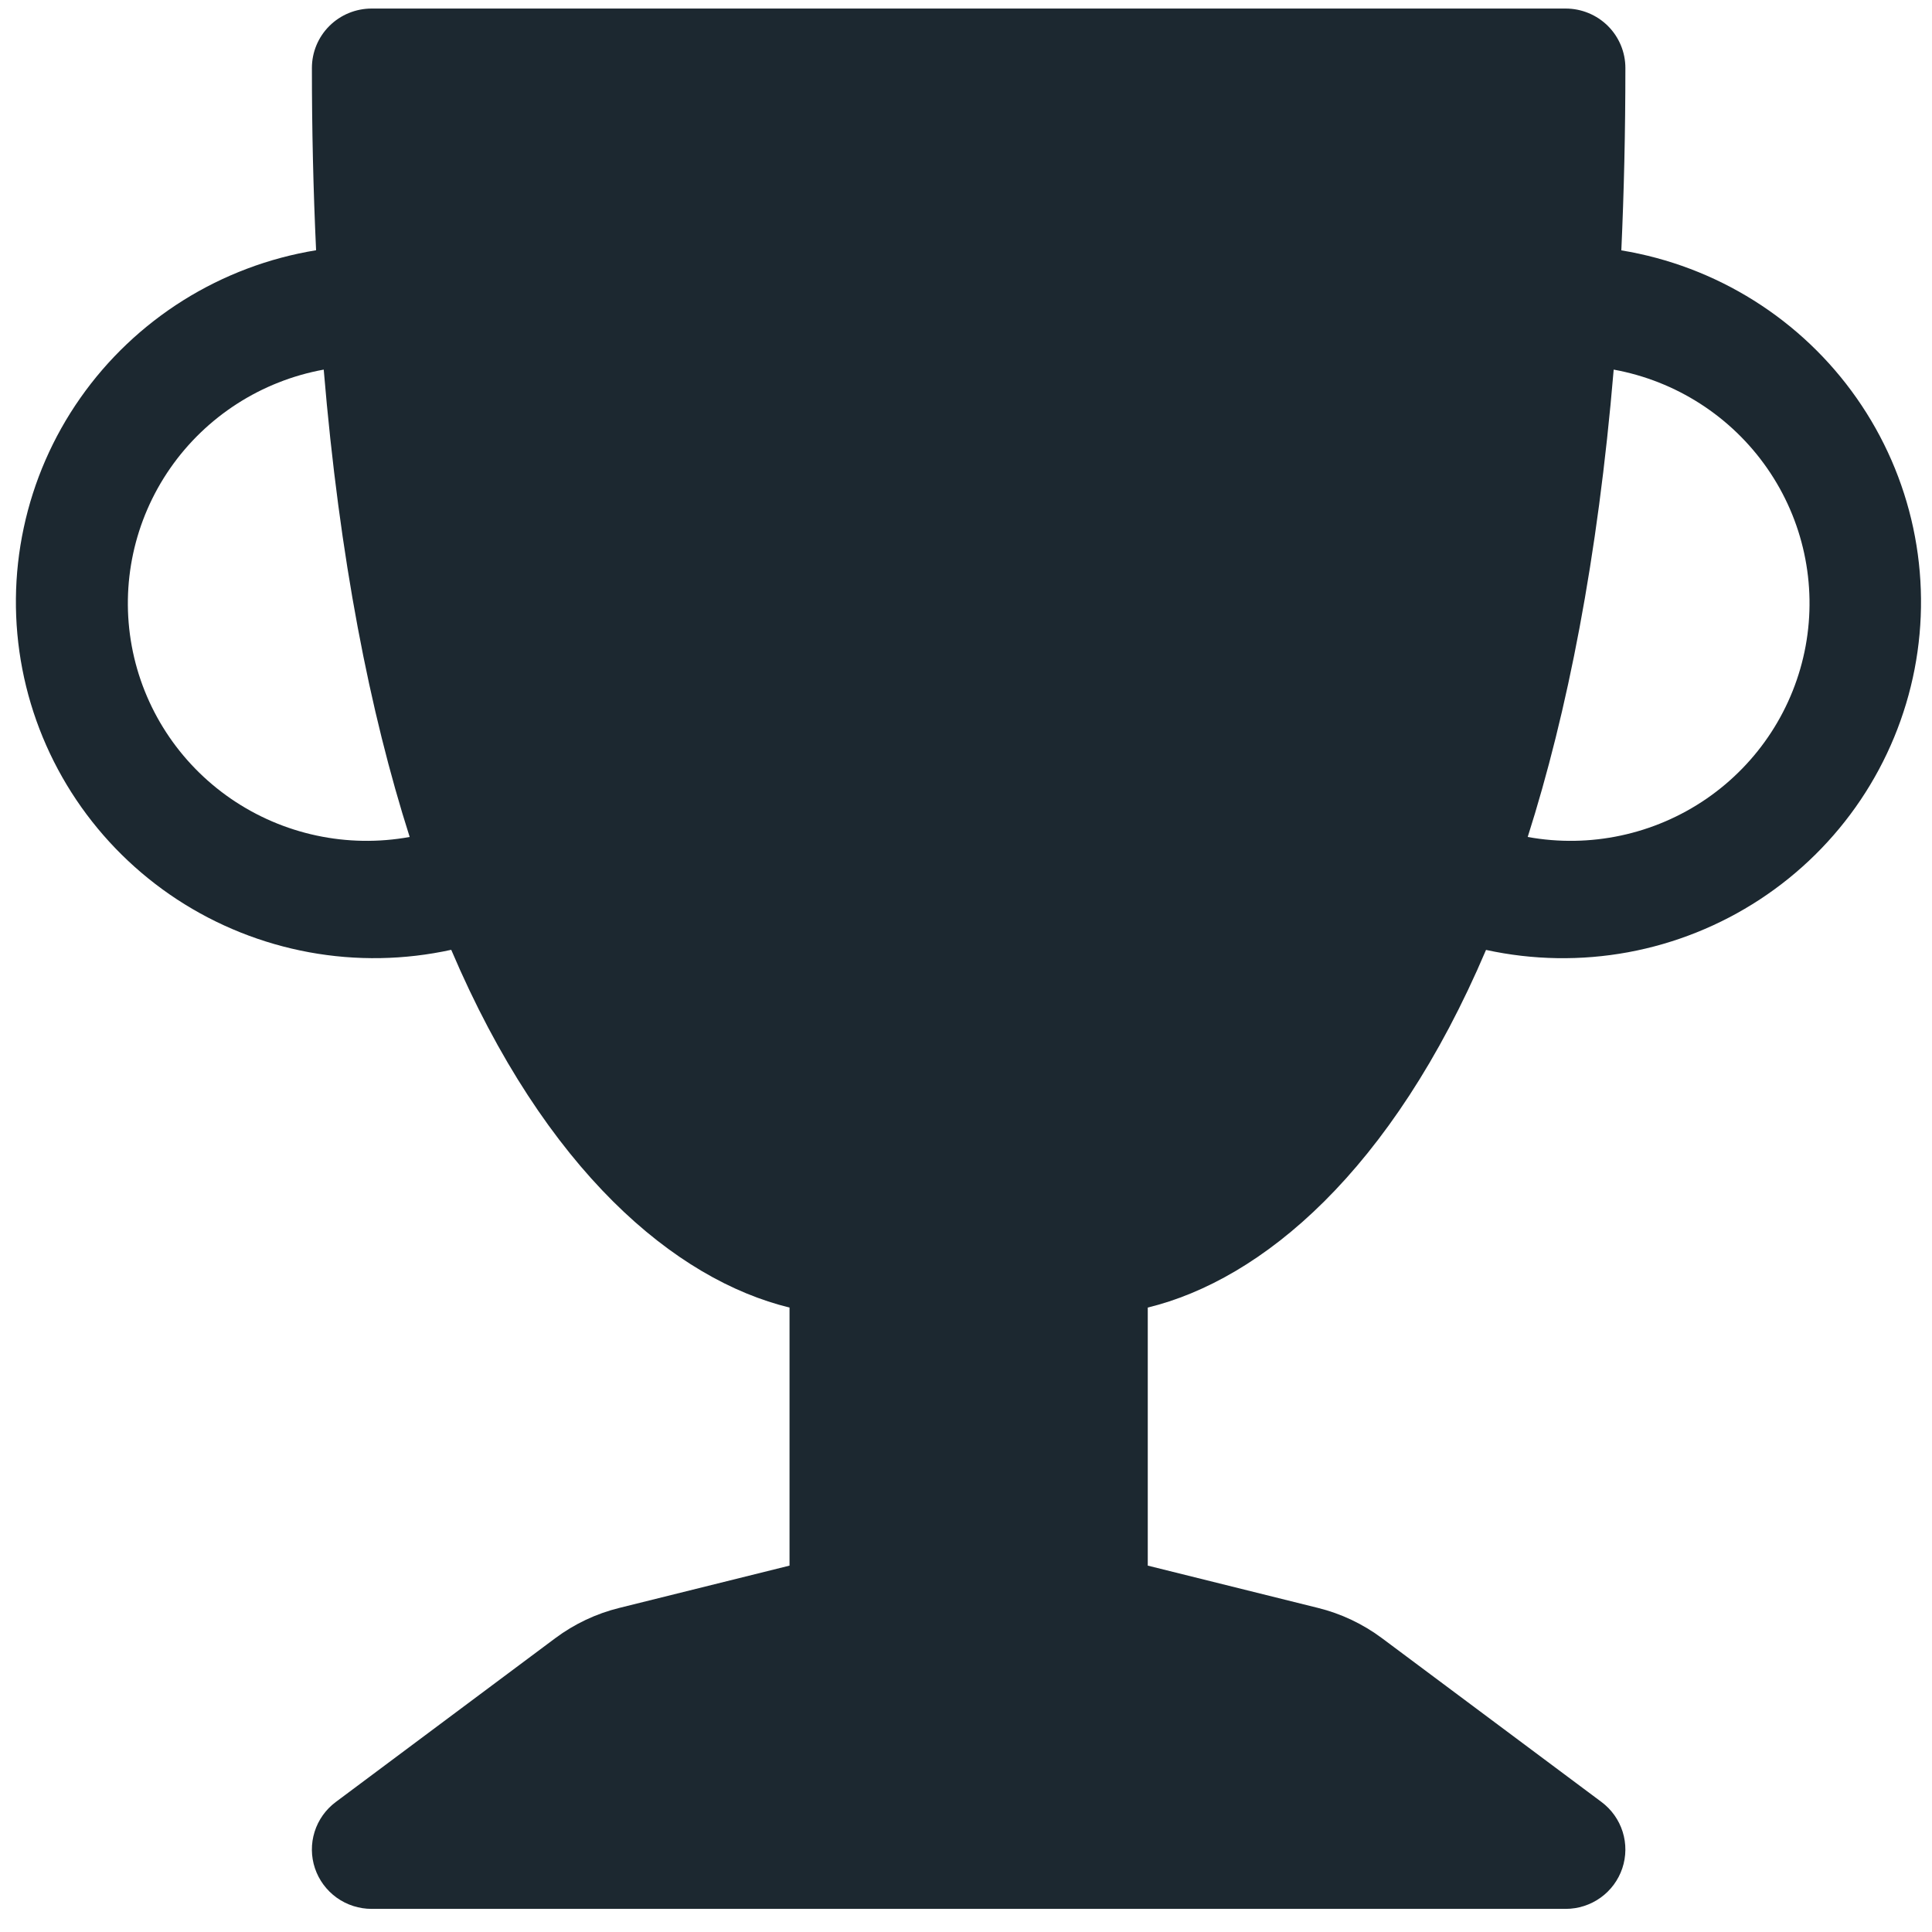 <svg width="61" height="61" viewBox="0 0 61 61" fill="none" xmlns="http://www.w3.org/2000/svg">
<path d="M9.848 2.145C9.848 1.648 10.046 1.171 10.4 0.819C10.753 0.468 11.233 0.27 11.733 0.27L49.434 0.27C49.934 0.27 50.413 0.468 50.767 0.819C51.12 1.171 51.319 1.648 51.319 2.145C51.319 4.163 51.274 6.083 51.191 7.905C52.681 8.15 54.106 8.69 55.382 9.492C56.659 10.294 57.761 11.342 58.624 12.575C59.487 13.807 60.093 15.199 60.407 16.668C60.72 18.137 60.735 19.654 60.45 21.129C60.164 22.604 59.585 24.007 58.746 25.256C57.907 26.504 56.825 27.573 55.564 28.399C54.303 29.225 52.888 29.792 51.404 30.066C49.919 30.339 48.394 30.314 46.919 29.992C43.941 36.986 39.839 40.406 36.239 41.284V49.432L41.611 50.767C42.342 50.947 43.032 51.274 43.635 51.724L50.565 56.895C50.881 57.131 51.115 57.46 51.233 57.836C51.351 58.212 51.347 58.615 51.222 58.988C51.097 59.361 50.857 59.686 50.536 59.916C50.215 60.146 49.83 60.27 49.434 60.27H11.733C11.337 60.27 10.951 60.146 10.63 59.916C10.31 59.686 10.069 59.361 9.944 58.988C9.819 58.615 9.815 58.212 9.933 57.836C10.051 57.46 10.285 57.131 10.602 56.895L17.531 51.724C18.134 51.274 18.824 50.947 19.556 50.767L24.928 49.432V41.284C21.328 40.406 17.226 36.986 14.247 29.989C12.772 30.312 11.246 30.339 9.76 30.066C8.274 29.793 6.858 29.227 5.595 28.401C4.333 27.575 3.25 26.505 2.41 25.256C1.57 24.006 0.99 22.602 0.705 21.126C0.42 19.65 0.435 18.132 0.75 16.662C1.064 15.192 1.671 13.799 2.536 12.566C3.4 11.334 4.505 10.286 5.783 9.484C7.062 8.683 8.488 8.145 9.98 7.901C9.891 5.984 9.847 4.065 9.848 2.145ZM10.221 11.67C8.254 12.028 6.51 13.149 5.373 14.786C4.237 16.422 3.8 18.441 4.16 20.398C4.52 22.355 5.647 24.089 7.293 25.22C8.938 26.35 10.968 26.784 12.935 26.426C11.68 22.489 10.719 17.629 10.221 11.67ZM48.235 26.426C50.202 26.784 52.232 26.35 53.878 25.22C55.523 24.089 56.65 22.355 57.01 20.398C57.37 18.441 56.934 16.422 55.797 14.786C54.66 13.149 52.917 12.028 50.95 11.67C50.448 17.633 49.487 22.489 48.235 26.426Z" fill="#1C2830"/>
</svg>
